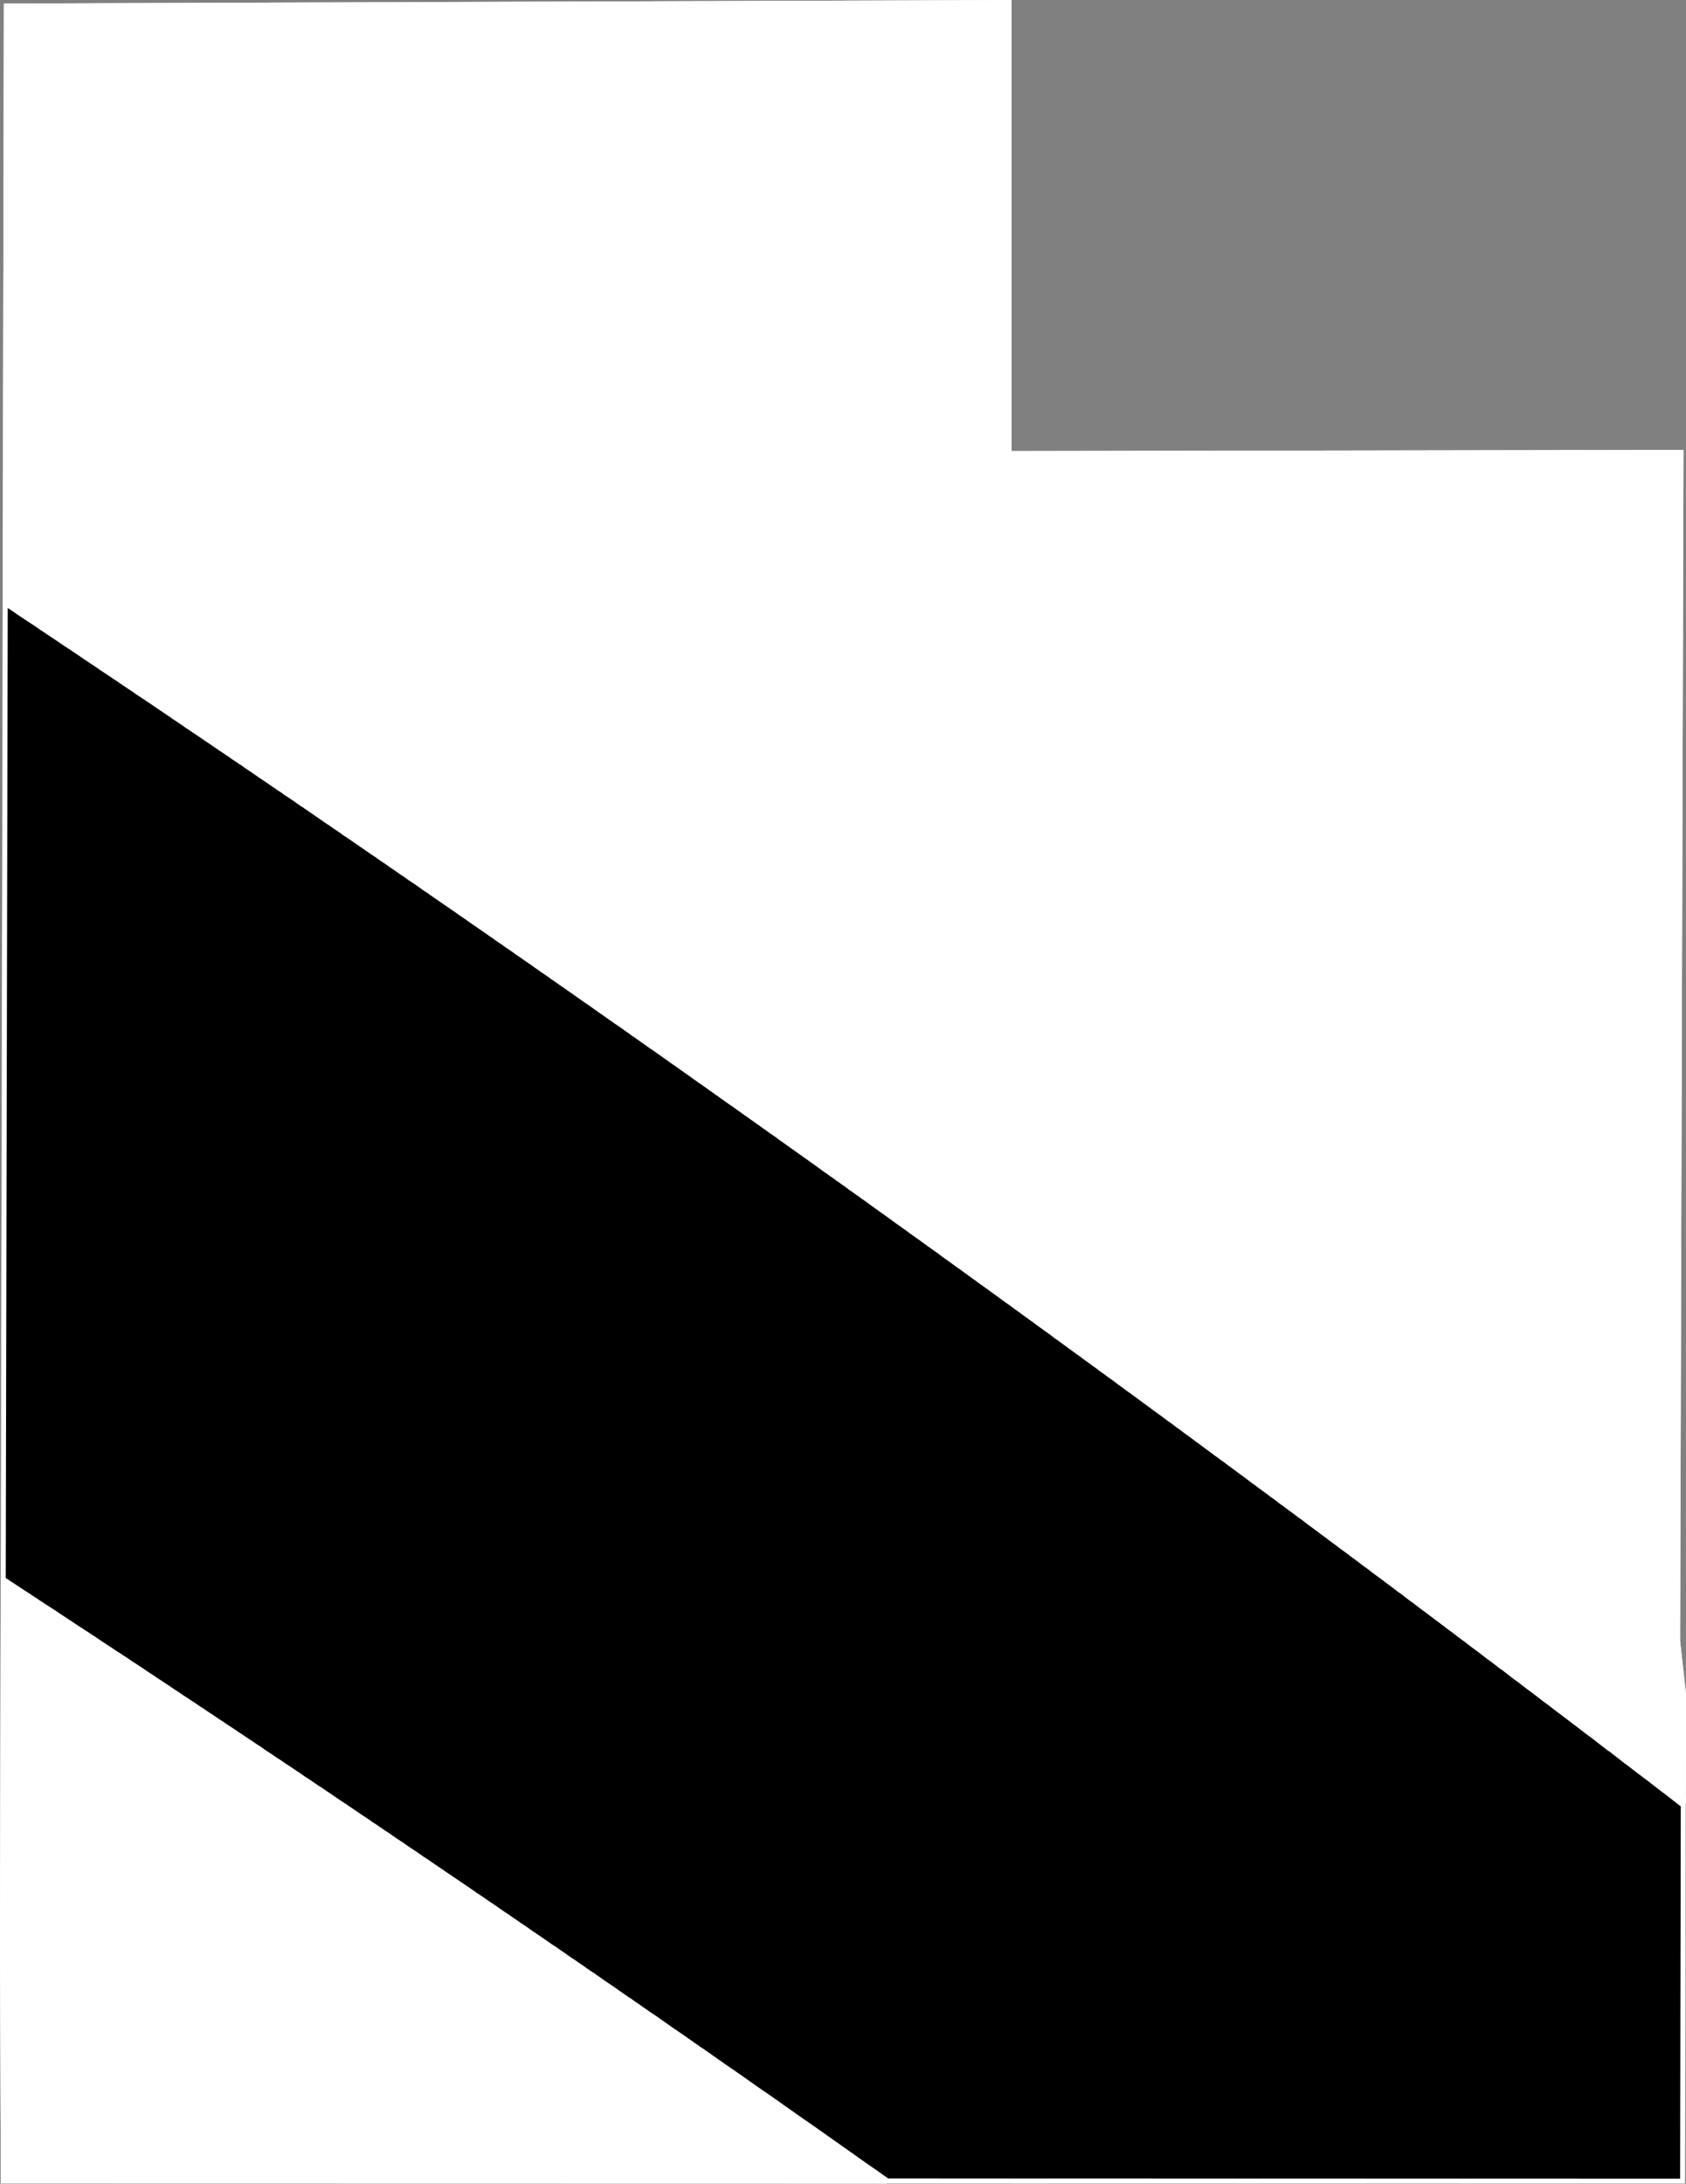 <svg xmlns="http://www.w3.org/2000/svg" xmlns:xlink="http://www.w3.org/1999/xlink" viewBox="0 0 1000 1295">
             <rect x="0" y="0" width="1000" height="1295" fill="#808080" stroke="none"/>
             <defs>
               <path id="area" d="M 0 1151.8 L 0.5 1294.8 999.5 1295 1000 1004.4 996.5 973.2 998.5 266.8 600 267.5 600 0 2.3 2.1 Z" />
               <clipPath id="clip">
                 <use xlink:href="#area"/>
               </clipPath>
             </defs>
             <g>
               <use xlink:href="#area" fill="white" stroke="white" stroke-width="6" clip-path="url(#clip)"/>
               <path d="M 2.2 355.4 L 4.2 356.7 6.1 358 8.1 359.3 10.1 360.6 12 362 14 363.3 16 364.6 17.9 365.9 19.9 367.2 21.9 368.5 23.8 369.8 25.8 371.2 27.8 372.5 29.7 373.8 31.7 375.1 33.6 376.4 35.6 377.7 37.6 379.1 39.5 380.4 41.5 381.7 43.5 383 45.4 384.3 47.4 385.6 49.3 386.9 51.3 388.3 53.3 389.6 55.2 390.9 57.2 392.2 59.1 393.5 61.1 394.9 63.1 396.2 65 397.5 67 398.8 68.9 400.1 70.9 401.4 72.9 402.8 74.8 404.1 76.8 405.4 78.7 406.7 80.7 408 82.6 409.4 84.6 410.7 86.6 412 88.5 413.3 90.5 414.6 92.4 415.9 94.4 417.3 96.3 418.6 98.3 419.9 100.2 421.2 102.2 422.5 104.1 423.9 106.1 425.2 108 426.5 110 427.8 111.9 429.2 113.9 430.5 115.8 431.8 117.8 433.1 119.7 434.4 121.7 435.8 123.6 437.1 125.6 438.4 127.5 439.7 129.5 441.1 131.4 442.4 133.4 443.7 135.3 445 137.3 446.3 139.2 447.7 141.2 449 143.1 450.3 145.1 451.6 147 453 149 454.3 150.9 455.6 152.8 456.9 154.8 458.3 156.7 459.6 158.7 460.9 160.6 462.2 162.6 463.6 164.5 464.9 166.4 466.2 168.4 467.5 170.3 468.9 172.3 470.2 174.2 471.5 176.2 472.8 178.1 474.2 180 475.5 182 476.8 183.9 478.1 185.9 479.5 187.8 480.8 189.7 482.1 191.7 483.5 193.6 484.8 195.5 486.1 197.5 487.4 199.4 488.8 201.4 490.1 203.3 491.4 205.2 492.8 207.2 494.1 209.1 495.4 211 496.7 213 498.1 214.9 499.4 216.8 500.7 218.8 502.1 220.7 503.4 222.6 504.7 224.6 506 226.5 507.4 228.4 508.7 230.4 510 232.3 511.4 234.2 512.7 236.2 514 238.1 515.4 240 516.7 242 518 243.9 519.4 245.8 520.7 247.8 522 249.7 523.3 251.6 524.7 253.5 526 255.5 527.3 257.4 528.7 259.3 530 261.2 531.3 263.2 532.7 265.1 534 267 535.3 269 536.7 270.9 538 272.8 539.3 274.7 540.7 276.7 542 278.6 543.3 280.5 544.7 282.4 546 284.3 547.3 286.3 548.7 288.2 550 290.1 551.3 292 552.7 294 554 295.9 555.4 297.8 556.7 299.7 558 301.6 559.4 303.6 560.7 305.5 562 307.4 563.4 309.3 564.7 311.2 566 313.2 567.4 315.1 568.7 317 570 318.9 571.4 320.8 572.7 322.7 574.1 324.7 575.4 326.6 576.7 328.5 578.1 330.4 579.4 332.3 580.7 334.2 582.1 336.2 583.4 338.1 584.8 340 586.1 341.9 587.4 343.8 588.8 345.7 590.1 347.6 591.5 349.6 592.8 351.5 594.1 353.4 595.5 355.3 596.8 357.2 598.2 359.1 599.5 361 600.8 362.9 602.2 364.8 603.5 366.8 604.9 368.7 606.2 370.6 607.5 372.5 608.9 374.4 610.2 376.3 611.6 378.2 612.9 380.1 614.2 382 615.6 383.9 616.9 385.8 618.3 387.7 619.6 389.7 620.9 391.6 622.3 393.5 623.6 395.4 625 397.3 626.3 399.2 627.7 401.1 629 403 630.3 404.9 631.7 406.8 633 408.7 634.4 410.6 635.7 412.5 637.1 414.4 638.4 416.3 639.8 418.2 641.1 420.1 642.4 422 643.8 423.9 645.1 425.8 646.5 427.7 647.8 429.6 649.2 431.5 650.5 433.4 651.9 435.3 653.2 437.2 654.5 439.1 655.9 441 657.2 442.9 658.6 444.8 659.9 446.7 661.3 448.6 662.6 450.5 664 452.4 665.3 454.3 666.7 456.2 668 458.1 669.4 460 670.7 461.9 672 463.7 673.4 465.6 674.7 467.5 676.1 469.4 677.4 471.3 678.8 473.2 680.1 475.1 681.5 477 682.8 478.9 684.2 480.8 685.5 482.7 686.9 484.6 688.2 486.5 689.6 488.3 690.9 490.2 692.3 492.1 693.6 494 695 495.9 696.3 497.8 697.7 499.7 699 501.6 700.4 503.5 701.7 505.3 703.1 507.2 704.4 509.1 705.8 511 707.1 512.9 708.5 514.8 709.8 516.7 711.2 518.5 712.5 520.4 713.9 522.3 715.2 524.2 716.6 526.1 717.9 528 719.3 529.8 720.6 531.7 722 533.6 723.4 535.5 724.7 537.4 726.1 539.3 727.4 541.1 728.8 543 730.1 544.9 731.5 546.8 732.8 548.7 734.2 550.5 735.5 552.4 736.9 554.3 738.2 556.2 739.6 558.1 740.9 559.9 742.3 561.8 743.7 563.7 745 565.6 746.4 567.4 747.7 569.3 749.1 571.2 750.4 573.1 751.8 574.9 753.1 576.8 754.5 578.7 755.9 580.6 757.2 582.4 758.6 584.3 759.9 586.2 761.3 588.1 762.6 589.9 764 591.8 765.3 593.7 766.7 595.6 768.1 597.4 769.4 599.3 770.8 601.2 772.1 603 773.5 604.9 774.8 606.8 776.2 608.7 777.6 610.5 778.9 612.4 780.3 614.3 781.6 616.1 783 618 784.4 619.9 785.7 621.7 787.1 623.6 788.4 625.5 789.8 627.3 791.2 629.2 792.5 631.1 793.9 632.9 795.2 634.8 796.6 636.7 798 638.5 799.3 640.4 800.7 642.3 802 644.1 803.4 646 804.8 647.9 806.1 649.7 807.5 651.6 808.8 653.4 810.2 655.3 811.6 657.2 812.9 659 814.3 660.9 815.6 662.8 817 664.6 818.4 666.5 819.7 668.3 821.1 670.2 822.5 672.1 823.8 673.9 825.2 675.8 826.5 677.6 827.9 679.5 829.3 681.3 830.6 683.2 832 685.1 833.4 686.9 834.7 688.8 836.1 690.6 837.4 692.5 838.8 694.3 840.2 696.2 841.5 698.1 842.9 699.9 844.3 701.8 845.6 703.6 847 705.5 848.4 707.3 849.7 709.2 851.1 711 852.5 712.9 853.8 714.7 855.2 716.6 856.6 718.4 857.9 720.3 859.3 722.1 860.7 724 862 725.8 863.4 727.7 864.7 729.5 866.1 731.4 867.5 733.2 868.8 735.1 870.2 736.9 871.6 738.8 872.9 740.6 874.3 742.5 875.7 744.3 877.1 746.2 878.4 748 879.8 749.9 881.2 751.7 882.5 753.6 883.9 755.4 885.3 757.3 886.6 759.1 888 760.9 889.4 762.8 890.7 764.6 892.1 766.5 893.5 768.3 894.8 770.2 896.2 772 897.6 773.9 898.9 775.7 900.3 777.5 901.7 779.4 903.1 781.2 904.4 783.1 905.8 784.9 907.2 786.7 908.5 788.6 909.9 790.4 911.3 792.3 912.7 794.1 914 795.9 915.4 797.8 916.8 799.6 918.1 801.5 919.5 803.3 920.9 805.1 922.2 807 923.6 808.8 925 810.6 926.4 812.5 927.7 814.3 929.1 816.1 930.5 818 931.9 819.8 933.2 821.7 934.6 823.5 936 825.3 937.3 827.2 938.7 829 940.1 830.8 941.5 832.7 942.8 834.5 944.2 836.3 945.6 838.1 947 840 948.3 841.8 949.7 843.6 951.1 845.5 952.5 847.3 953.8 849.1 955.2 851 956.6 852.8 958 854.6 959.3 856.4 960.7 858.3 962.1 860.1 963.5 861.9 964.8 863.8 966.2 865.6 967.6 867.4 969 869.2 970.3 871.1 971.7 872.9 973.1 874.7 974.5 876.5 975.8 878.4 977.2 880.2 978.6 882 980 883.8 981.4 885.7 982.7 887.5 984.1 889.3 985.5 891.1 986.9 893 988.2 894.8 989.6 896.6 991 898.4 992.4 900.2 993.8 902.1 995.1 903.9 996.5 905.7 997.9 907.5 999.3 909.3 1000.6 911.2 1002 913 1003.4 914.8 1004.8 916.6 1006.2 918.4 1007.5 920.3 1008.9 922.1 1010.3 923.9 1011.7 925.7 1013.1 927.5 1014.4 929.3 1015.8 931.2 1017.2 933 1018.6 934.8 1020 936.6 1021.3 938.4 1022.7 940.2 1024.1 942 1025.5 943.9 1026.9 945.7 1028.2 947.5 1029.6 949.3 1031 951.1 1032.4 952.9 1033.8 954.7 1035.2 956.6 1036.5 958.4 1037.9 960.2 1039.3 962 1040.7 963.8 1042.1 965.6 1043.5 967.4 1044.8 969.2 1046.2 971 1047.6 972.8 1049 974.7 1050.4 976.5 1051.8 978.3 1053.1 980.1 1054.5 981.9 1055.9 983.7 1057.3 985.5 1058.7 987.3 1060.1 989.1 1061.4 990.9 1062.8 992.7 1064.2 994.5 1065.6 996.3 1067 998.1 1068.4 999.9 1069.7 999.5 1295 525.8 1294.9 524.3 1293.8 522.4 1292.5 520.6 1291.2 518.8 1289.9 516.9 1288.6 515.1 1287.4 513.3 1286.1 511.4 1284.8 509.6 1283.5 507.7 1282.2 505.9 1280.9 504.1 1279.6 502.2 1278.3 500.4 1277 498.5 1275.7 496.7 1274.4 494.9 1273.1 493 1271.8 491.2 1270.5 489.3 1269.2 487.5 1267.9 485.7 1266.6 483.8 1265.3 482 1264 480.1 1262.7 478.3 1261.4 476.5 1260.2 474.6 1258.9 472.8 1257.6 470.9 1256.3 469.1 1255 467.2 1253.7 465.4 1252.4 463.5 1251.1 461.7 1249.8 459.9 1248.5 458 1247.2 456.2 1245.9 454.3 1244.6 452.5 1243.3 450.6 1242.1 448.8 1240.8 446.9 1239.5 445.1 1238.2 443.2 1236.9 441.4 1235.6 439.5 1234.3 437.7 1233 435.8 1231.7 434 1230.4 432.1 1229.2 430.3 1227.9 428.4 1226.6 426.6 1225.3 424.7 1224 422.9 1222.7 421 1221.4 419.2 1220.1 417.3 1218.8 415.5 1217.5 413.6 1216.3 411.8 1215 409.9 1213.7 408.1 1212.4 406.2 1211.1 404.4 1209.8 402.5 1208.5 400.6 1207.2 398.8 1206 396.9 1204.7 395.1 1203.4 393.2 1202.1 391.4 1200.8 389.5 1199.5 387.7 1198.2 385.8 1196.9 383.9 1195.7 382.1 1194.4 380.2 1193.1 378.4 1191.8 376.5 1190.5 374.6 1189.2 372.8 1187.9 370.9 1186.7 369.1 1185.4 367.2 1184.1 365.3 1182.8 363.5 1181.5 361.6 1180.2 359.8 1179 357.9 1177.7 356 1176.4 354.2 1175.1 352.3 1173.8 350.5 1172.5 348.6 1171.3 346.7 1170 344.9 1168.7 343 1167.4 341.1 1166.1 339.3 1164.8 337.4 1163.6 335.5 1162.3 333.7 1161 331.8 1159.7 329.9 1158.4 328.1 1157.1 326.2 1155.9 324.3 1154.6 322.5 1153.3 320.6 1152 318.7 1150.7 316.9 1149.5 315 1148.2 313.1 1146.9 311.3 1145.6 309.4 1144.3 307.5 1143.1 305.7 1141.8 303.8 1140.5 301.9 1139.2 300.1 1137.9 298.2 1136.7 296.3 1135.4 294.4 1134.1 292.6 1132.8 290.7 1131.5 288.8 1130.3 287 1129 285.1 1127.7 283.2 1126.4 281.3 1125.2 279.5 1123.9 277.6 1122.6 275.7 1121.3 273.8 1120 272 1118.8 270.1 1117.5 268.2 1116.2 266.3 1114.9 264.5 1113.7 262.6 1112.4 260.7 1111.1 258.8 1109.8 257 1108.6 255.1 1107.3 253.2 1106 251.3 1104.7 249.4 1103.5 247.6 1102.2 245.7 1100.9 243.8 1099.6 241.9 1098.4 240 1097.1 238.2 1095.8 236.3 1094.5 234.4 1093.3 232.5 1092 230.6 1090.7 228.8 1089.4 226.9 1088.2 225 1086.9 223.1 1085.6 221.2 1084.3 219.3 1083.1 217.5 1081.8 215.6 1080.5 213.7 1079.3 211.8 1078 209.9 1076.7 208 1075.4 206.2 1074.2 204.3 1072.9 202.4 1071.6 200.5 1070.4 198.6 1069.1 196.7 1067.8 194.8 1066.5 193 1065.3 191.1 1064 189.2 1062.7 187.3 1061.5 185.4 1060.2 183.5 1058.9 181.6 1057.6 179.7 1056.4 177.8 1055.1 176 1053.8 174.1 1052.6 172.2 1051.3 170.3 1050 168.4 1048.8 166.5 1047.5 164.6 1046.2 162.7 1045 160.8 1043.7 158.9 1042.4 157 1041.2 155.1 1039.9 153.3 1038.6 151.4 1037.4 149.5 1036.1 147.6 1034.8 145.7 1033.6 143.8 1032.3 141.9 1031 140 1029.8 138.1 1028.5 136.2 1027.2 134.3 1026 132.4 1024.7 130.5 1023.4 128.6 1022.2 126.7 1020.9 124.8 1019.6 122.9 1018.4 121 1017.1 119.1 1015.8 117.2 1014.6 115.3 1013.3 113.4 1012 111.5 1010.8 109.6 1009.5 107.7 1008.3 105.8 1007 103.9 1005.7 102 1004.5 100.1 1003.2 98.2 1001.9 96.3 1000.7 94.4 999.4 92.5 998.2 90.6 996.9 88.7 995.6 86.8 994.4 84.9 993.1 83 991.8 81.1 990.6 79.2 989.3 77.3 988.1 75.4 986.8 73.5 985.5 71.6 984.3 69.7 983 67.7 981.8 65.8 980.5 63.9 979.2 62 978 60.1 976.7 58.2 975.5 56.3 974.2 54.4 972.9 52.5 971.7 50.6 970.4 48.7 969.2 46.8 967.9 44.8 966.7 42.9 965.4 41 964.1 39.1 962.9 37.2 961.6 35.3 960.4 33.4 959.1 31.5 957.8 29.6 956.6 27.6 955.3 25.7 954.1 23.8 952.8 21.9 951.6 20 950.3 18.1 949.1 16.2 947.8 14.2 946.5 12.3 945.3 10.4 944 8.5 942.8 6.6 941.5 4.7 940.3 2.8 939 0.8 937.8 0.4 937.5 1.6 355 Z" fill="black" stroke="white" stroke-width="6" clip-path="url(#clip)" />
             </g>
           </svg>